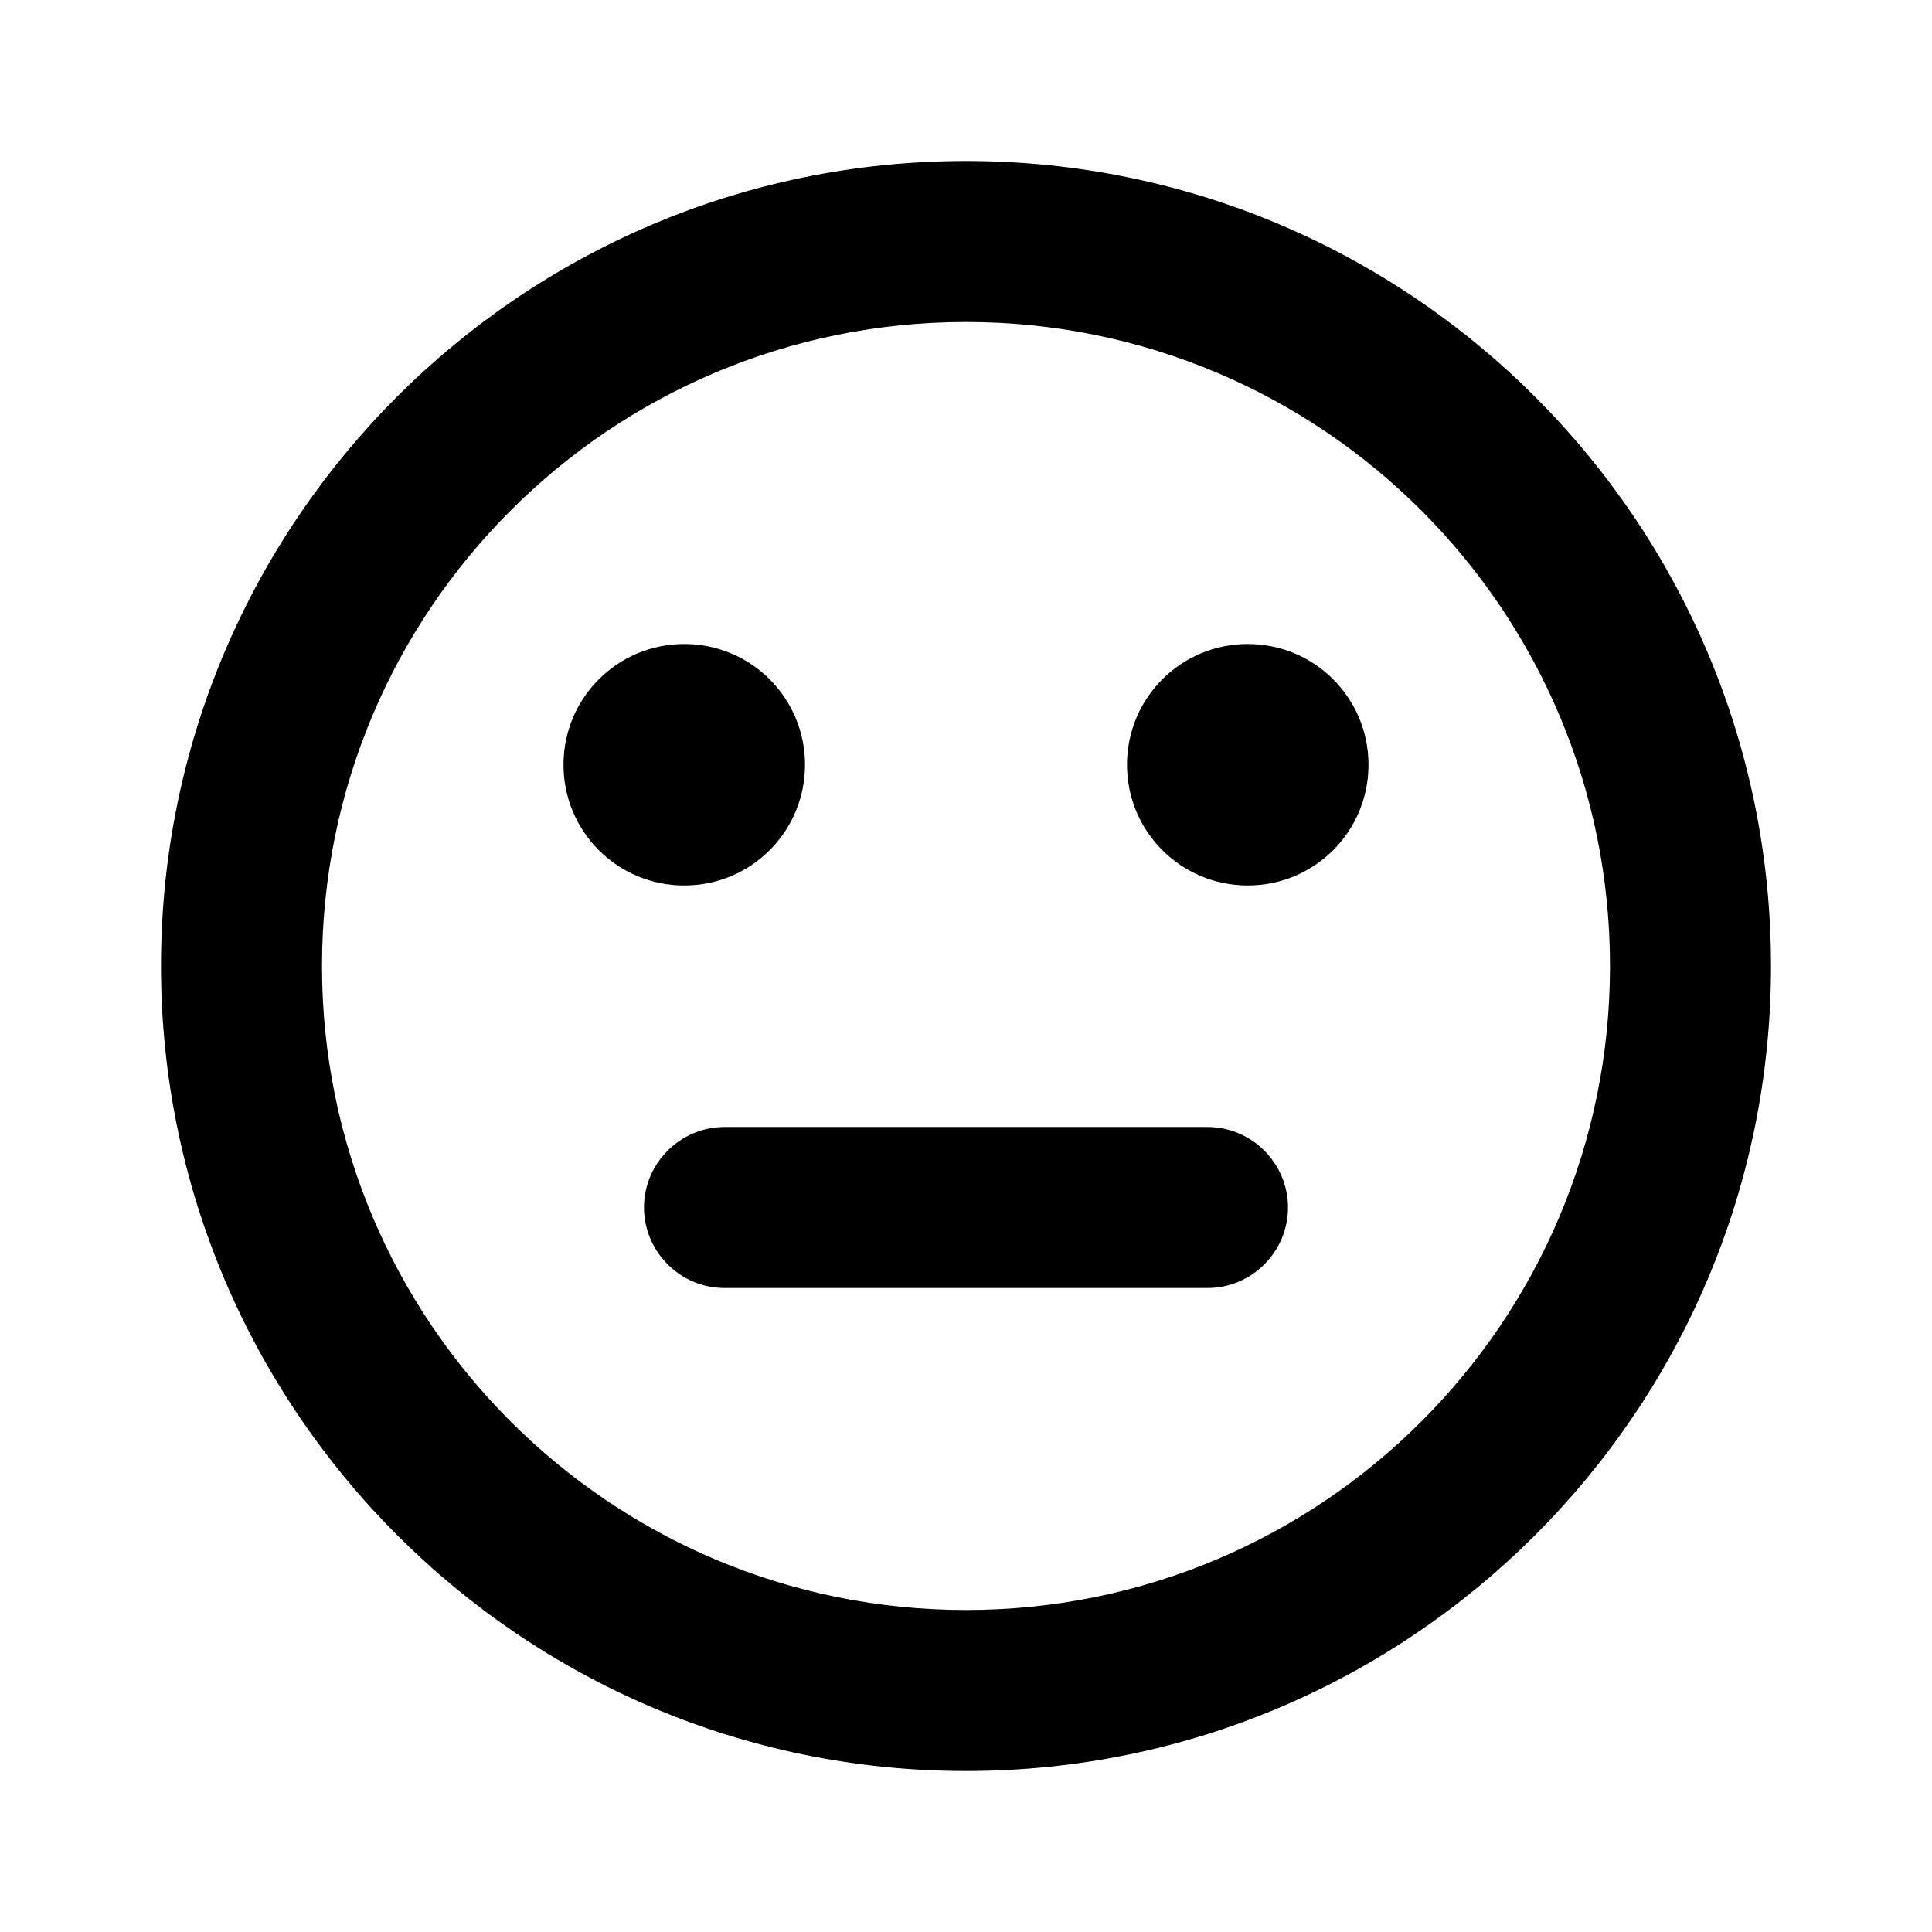 <?xml version="1.0" encoding="UTF-8"?><!DOCTYPE svg PUBLIC "-//W3C//DTD SVG 1.1//EN" "http://www.w3.org/Graphics/SVG/1.1/DTD/svg11.dtd"><svg xmlns="http://www.w3.org/2000/svg" xmlns:xlink="http://www.w3.org/1999/xlink" version="1.1" width="24" height="24" viewBox="0 0 24 24"><path d="M8.5,11C7.67,11 7,10.33 7,9.5C7,8.67 7.67,8 8.5,8C9.33,8 10,8.67 10,9.5C10,10.33 9.33,11 8.5,11M15.5,11C14.67,11 14,10.33 14,9.5C14,8.67 14.67,8 15.5,8C16.33,8 17,8.67 17,9.5C17,10.33 16.33,11 15.5,11M12,20C16.42,20 20,16.42 20,12C20,7.58 16.42,4 12,4C7.58,4 4,7.58 4,12C4,16.42 7.58,20 12,20M12,2C17.52,2 22,6.48 22,12C22,17.52 17.52,22 12,22C6.47,22 2,17.5 2,12C2,6.48 6.48,2 12,2M9,14H15C15.55,14 16,14.45 16,15C16,15.55 15.55,16 15,16H9C8.45,16 8,15.55 8,15C8,14.45 8.45,14 9,14Z" /></svg>